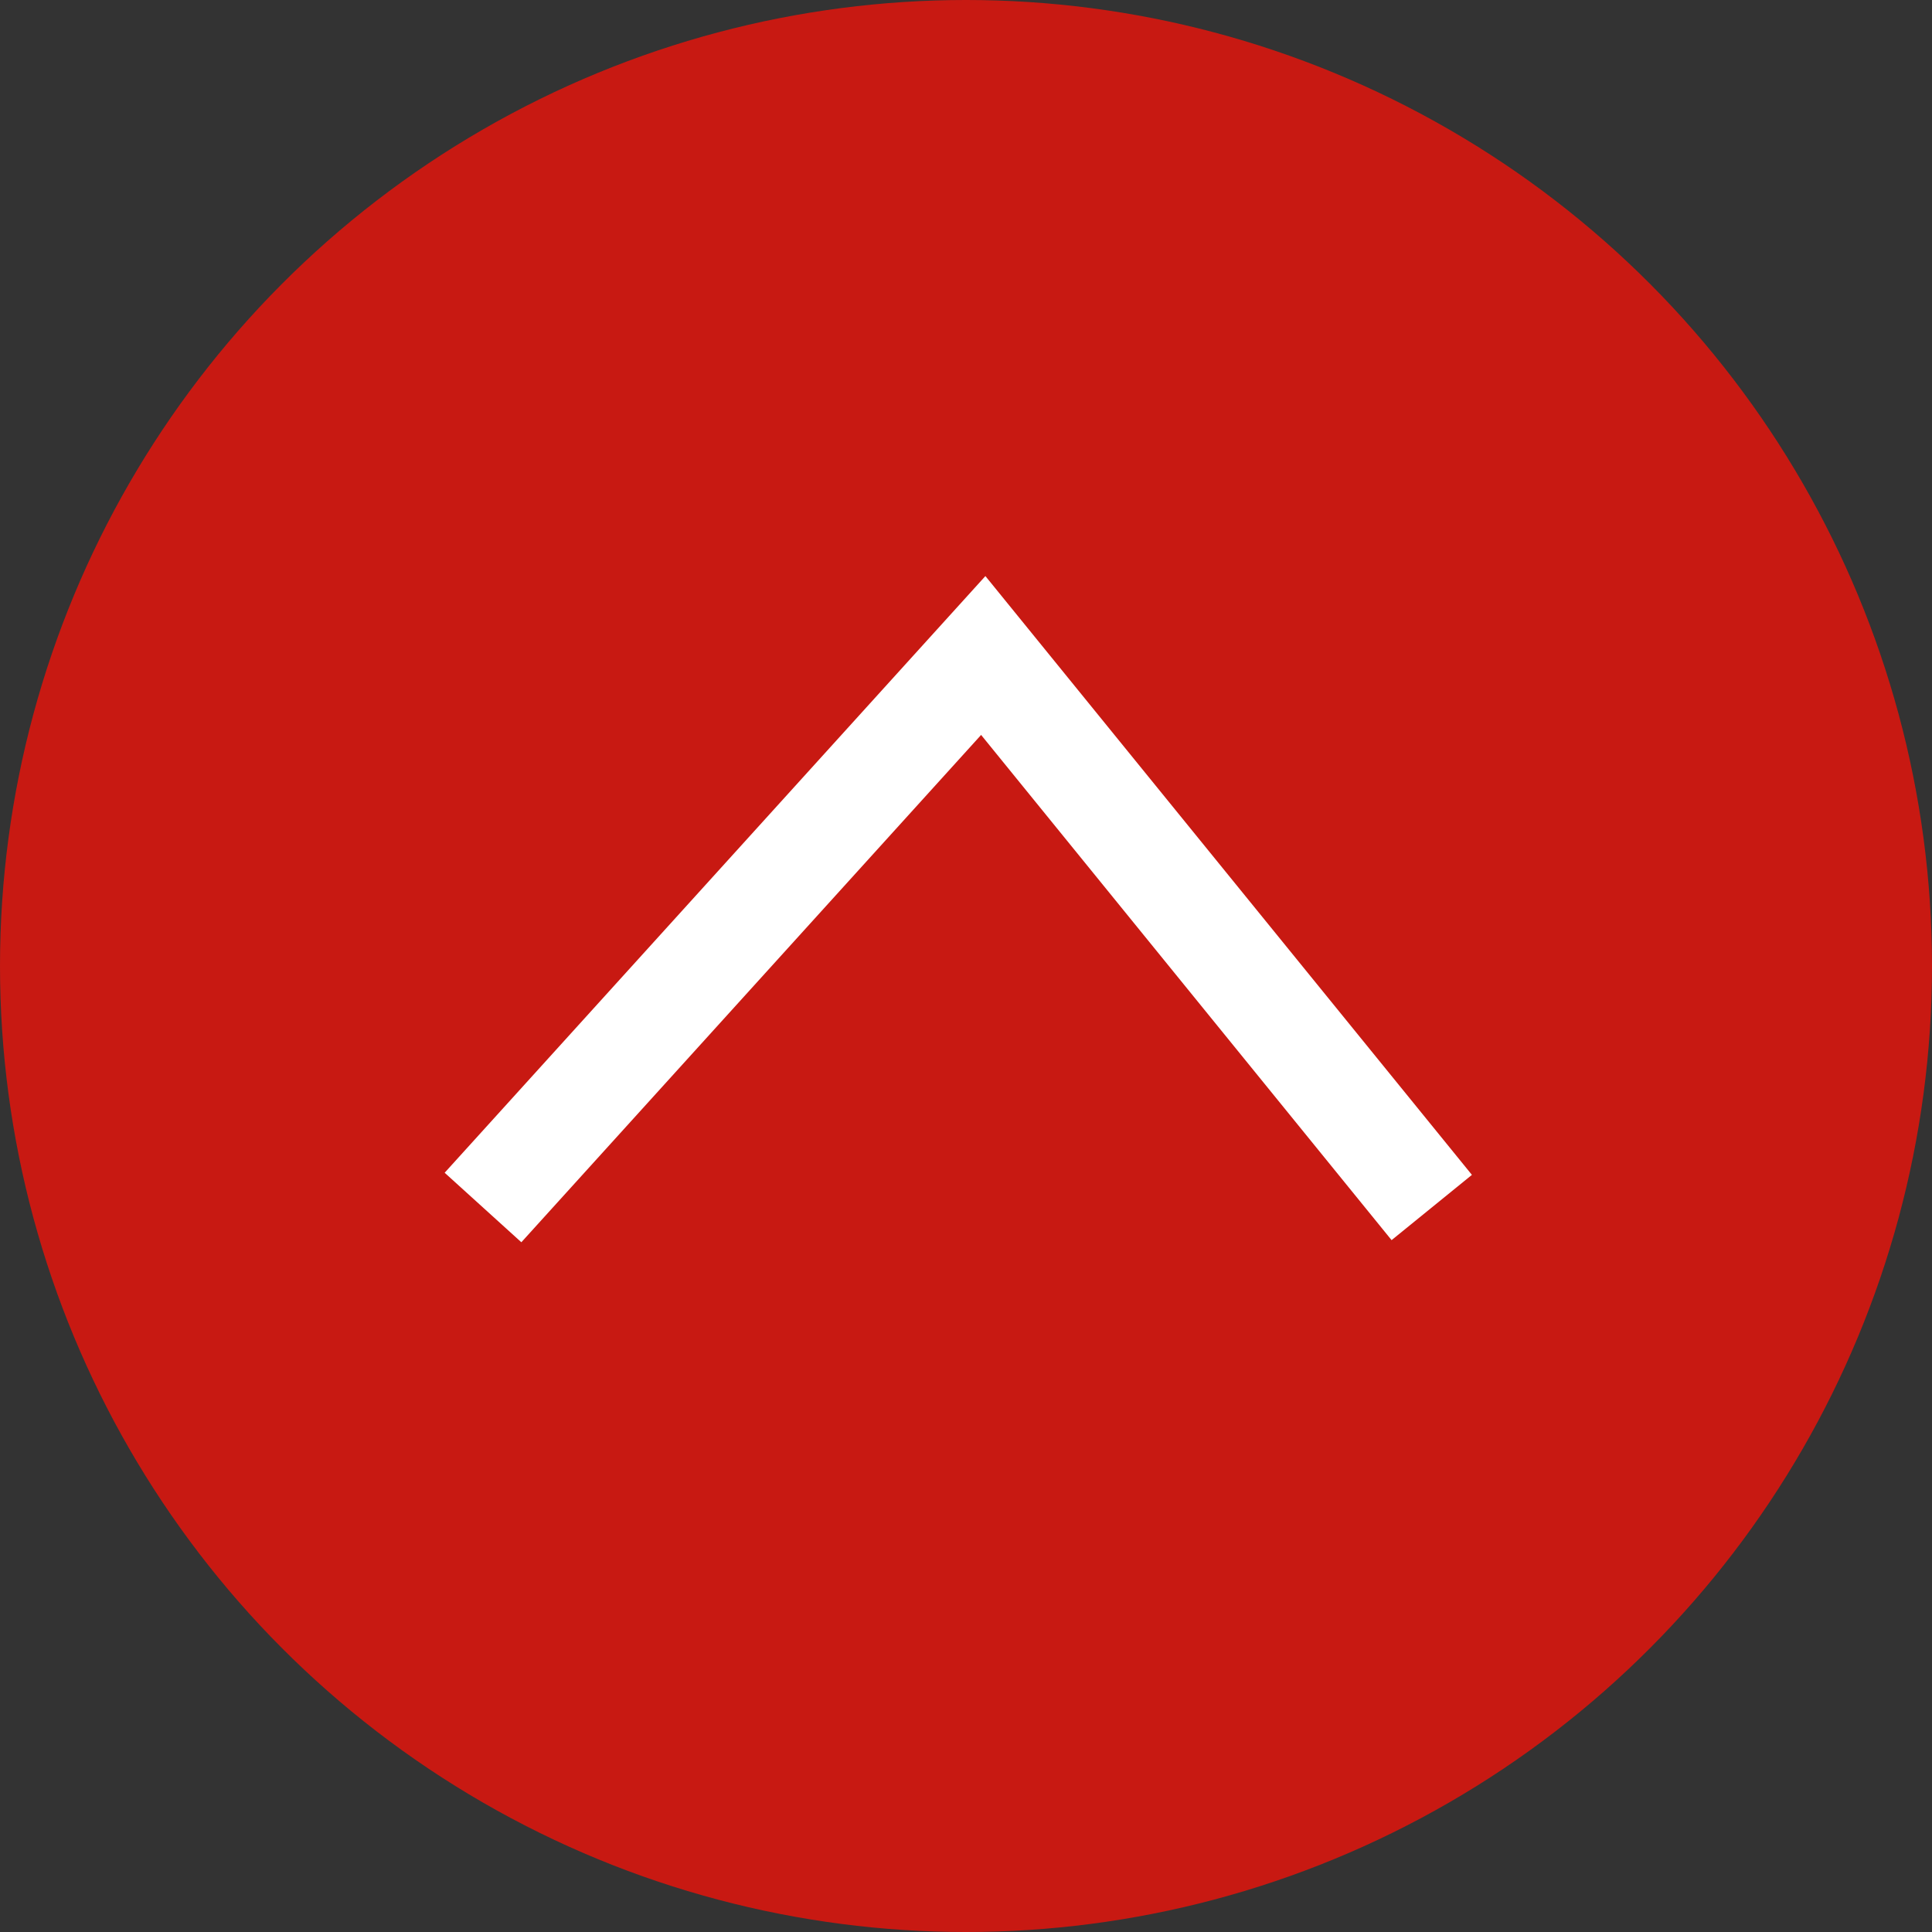 <svg preserveAspectRatio="none" width="100%" height="100%" overflow="visible" style="display: block;" viewBox="0 0 56 56" fill="none" xmlns="http://www.w3.org/2000/svg">
<rect x="0" y="0" width="56" height="56" fill="#333333" stroke="none"/>
<g id="Group 6">
<circle id="Ellipse 1" cx="28" cy="28" r="28" fill="#C81912"/>
<path id="Vector 1" d="M14 35L28.5 19L41.5 35" stroke="white" stroke-width="3"/>
</g>
</svg>
